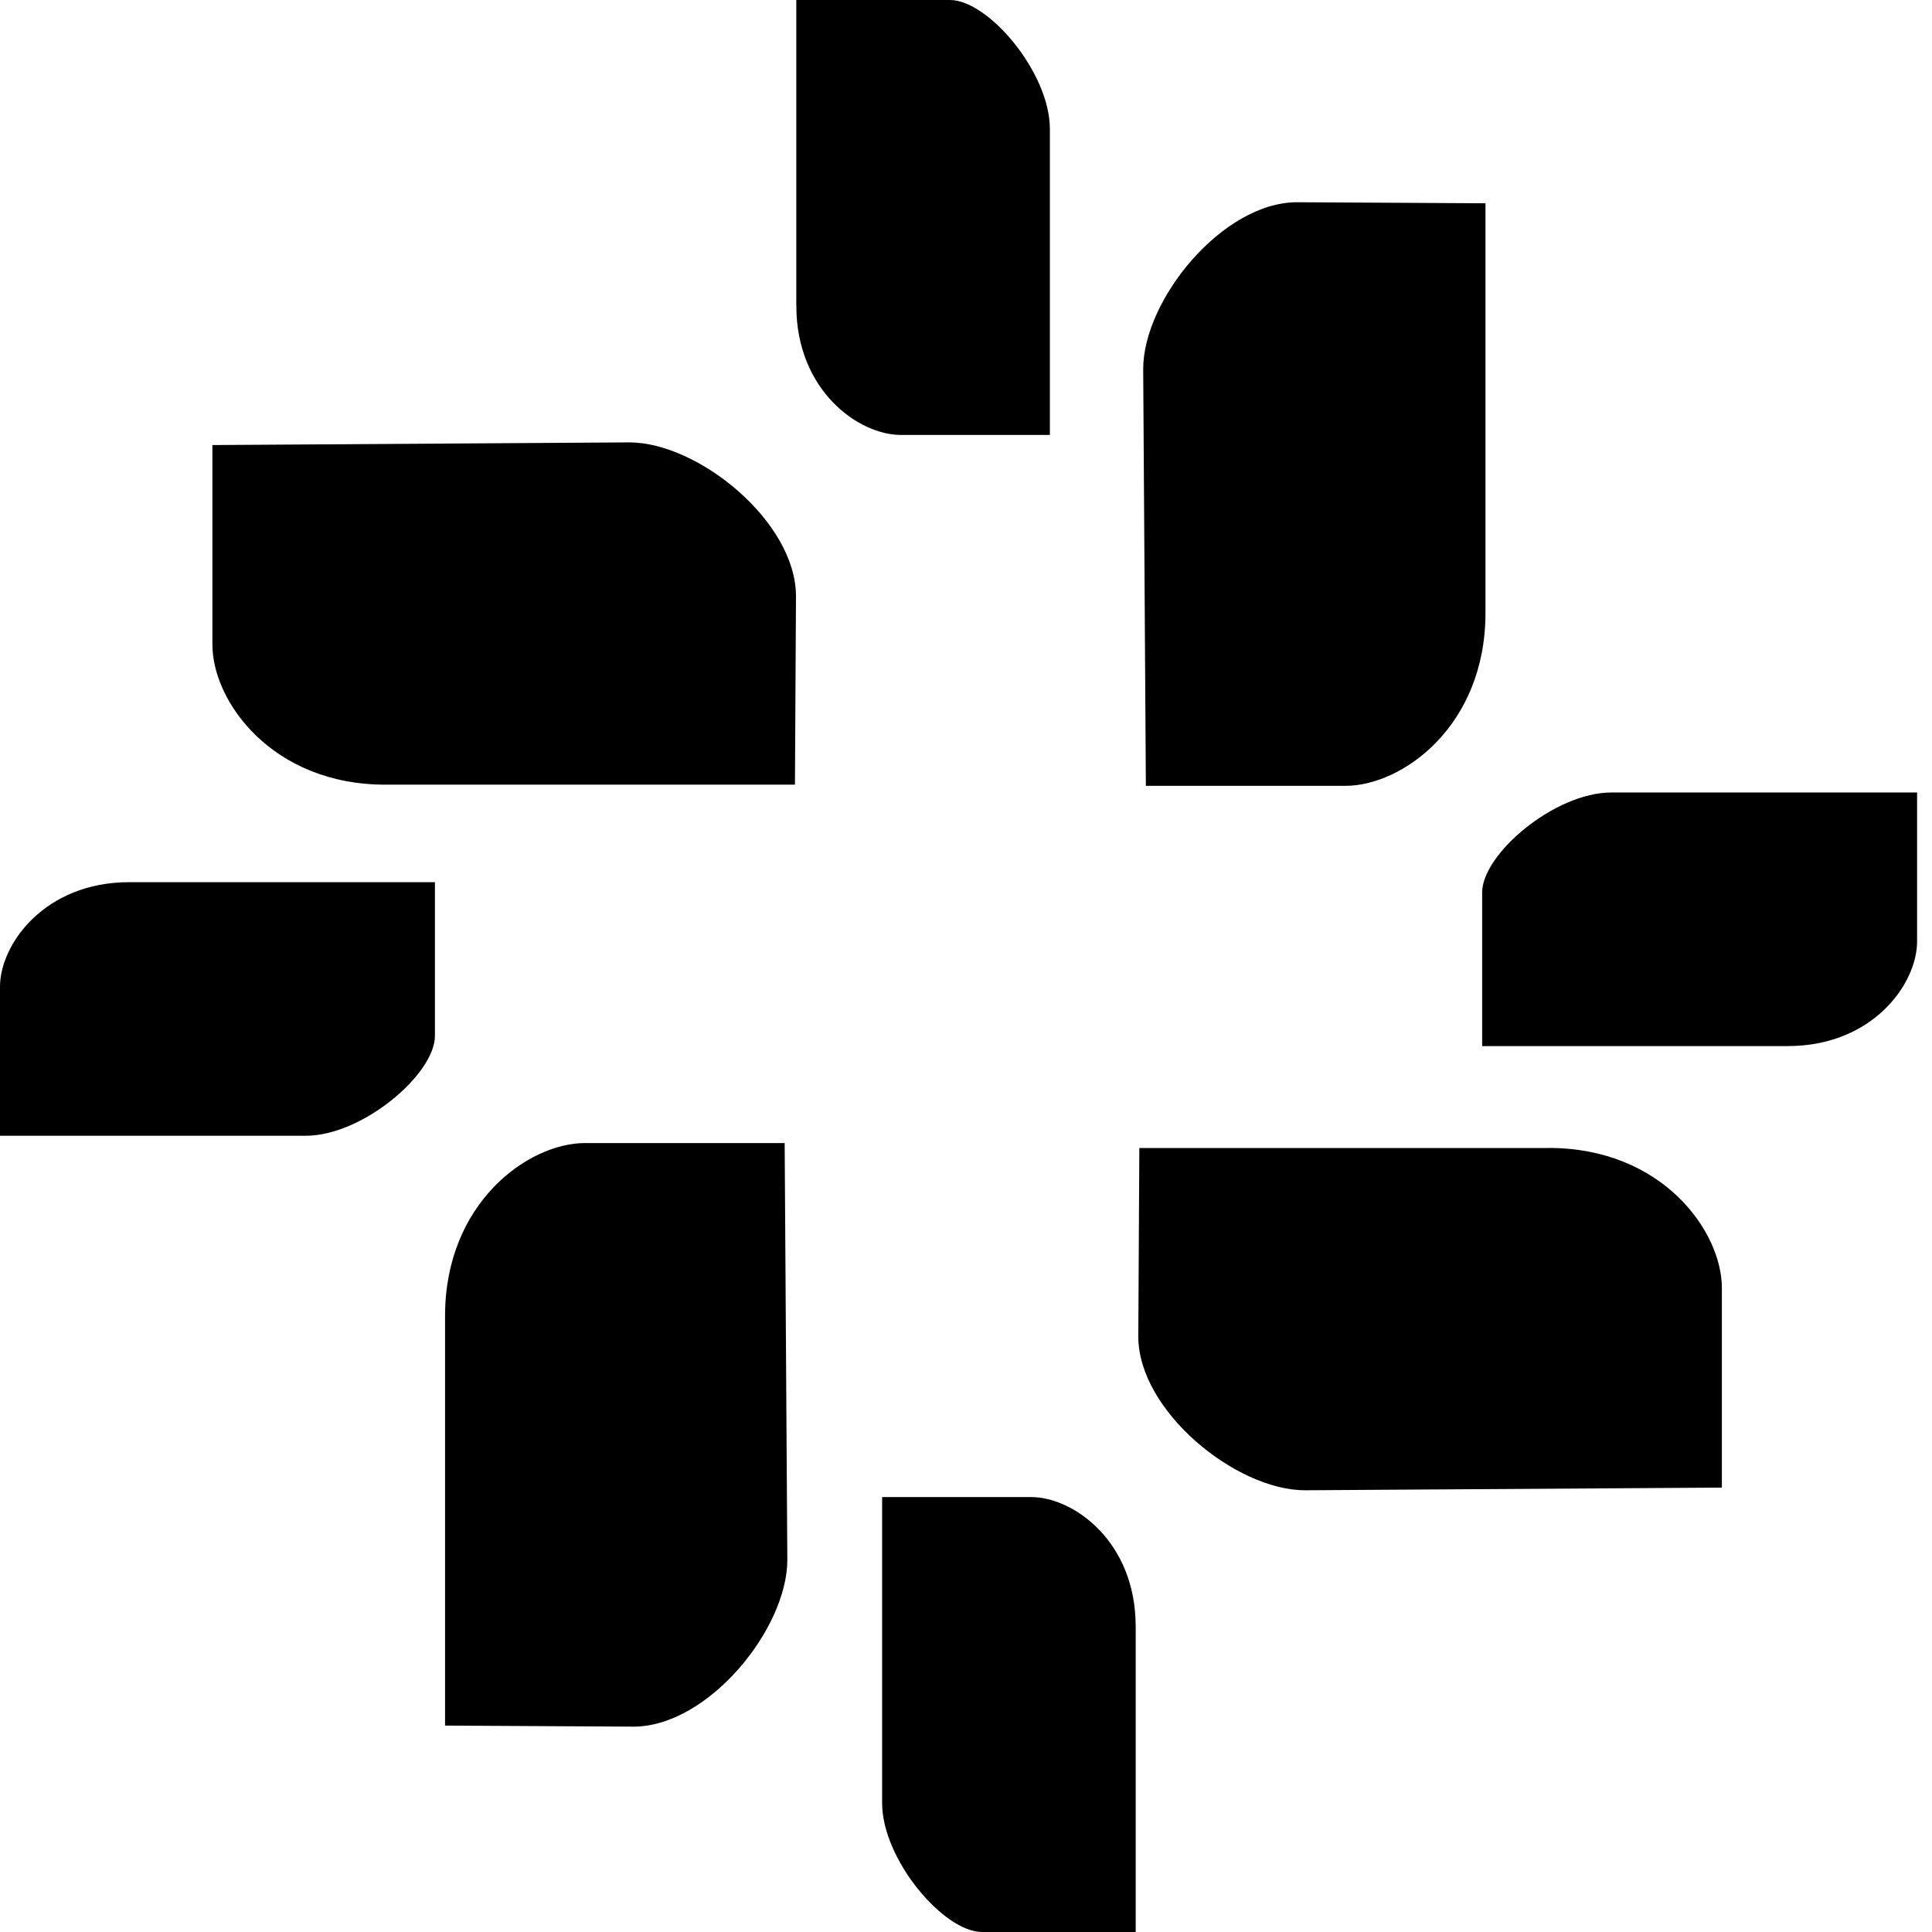 <svg xmlns="http://www.w3.org/2000/svg" width="50" height="50" fill="#000" xmlns:v="https://vecta.io/nano"><path d="M9.972 20.307h10.601l.027-4.876c0-1.93-2.528-3.982-4.315-3.982l-10.788.069v5.167c0 1.468 1.546 3.622 4.475 3.622zM3.341 22.83h7.915v3.977c0 .992-1.876 2.586-3.341 2.586H0v-3.858c0-1.096 1.155-2.704 3.341-2.704zm8.177 11.227v10.601l4.876.027c1.93 0 3.982-2.528 3.982-4.315l-.069-10.788H15.14c-1.468 0-3.622 1.546-3.622 4.475zm17.874 8.028V50h-3.977c-.992 0-2.586-1.876-2.586-3.341v-7.915h3.858c1.096 0 2.704 1.154 2.704 3.341zM40.087 29.71H29.486l-.027 4.876c0 1.93 2.528 3.982 4.315 3.982l10.788-.069v-5.167c0-1.468-1.546-3.623-4.475-3.623zm6.186-2.637h-7.915v-3.977c0-.992 1.876-2.586 3.341-2.586h7.915v3.858c0 1.096-1.154 2.704-3.341 2.704zm-7.829-11.21V5.261l-4.876-.027c-1.93 0-3.982 2.528-3.982 4.315l.069 10.788h5.167c1.468 0 3.622-1.546 3.622-4.475zM20.608 7.915V0h3.977c.992 0 2.586 1.876 2.586 3.341v7.915h-3.858c-1.096 0-2.704-1.154-2.704-3.341z"/></svg>